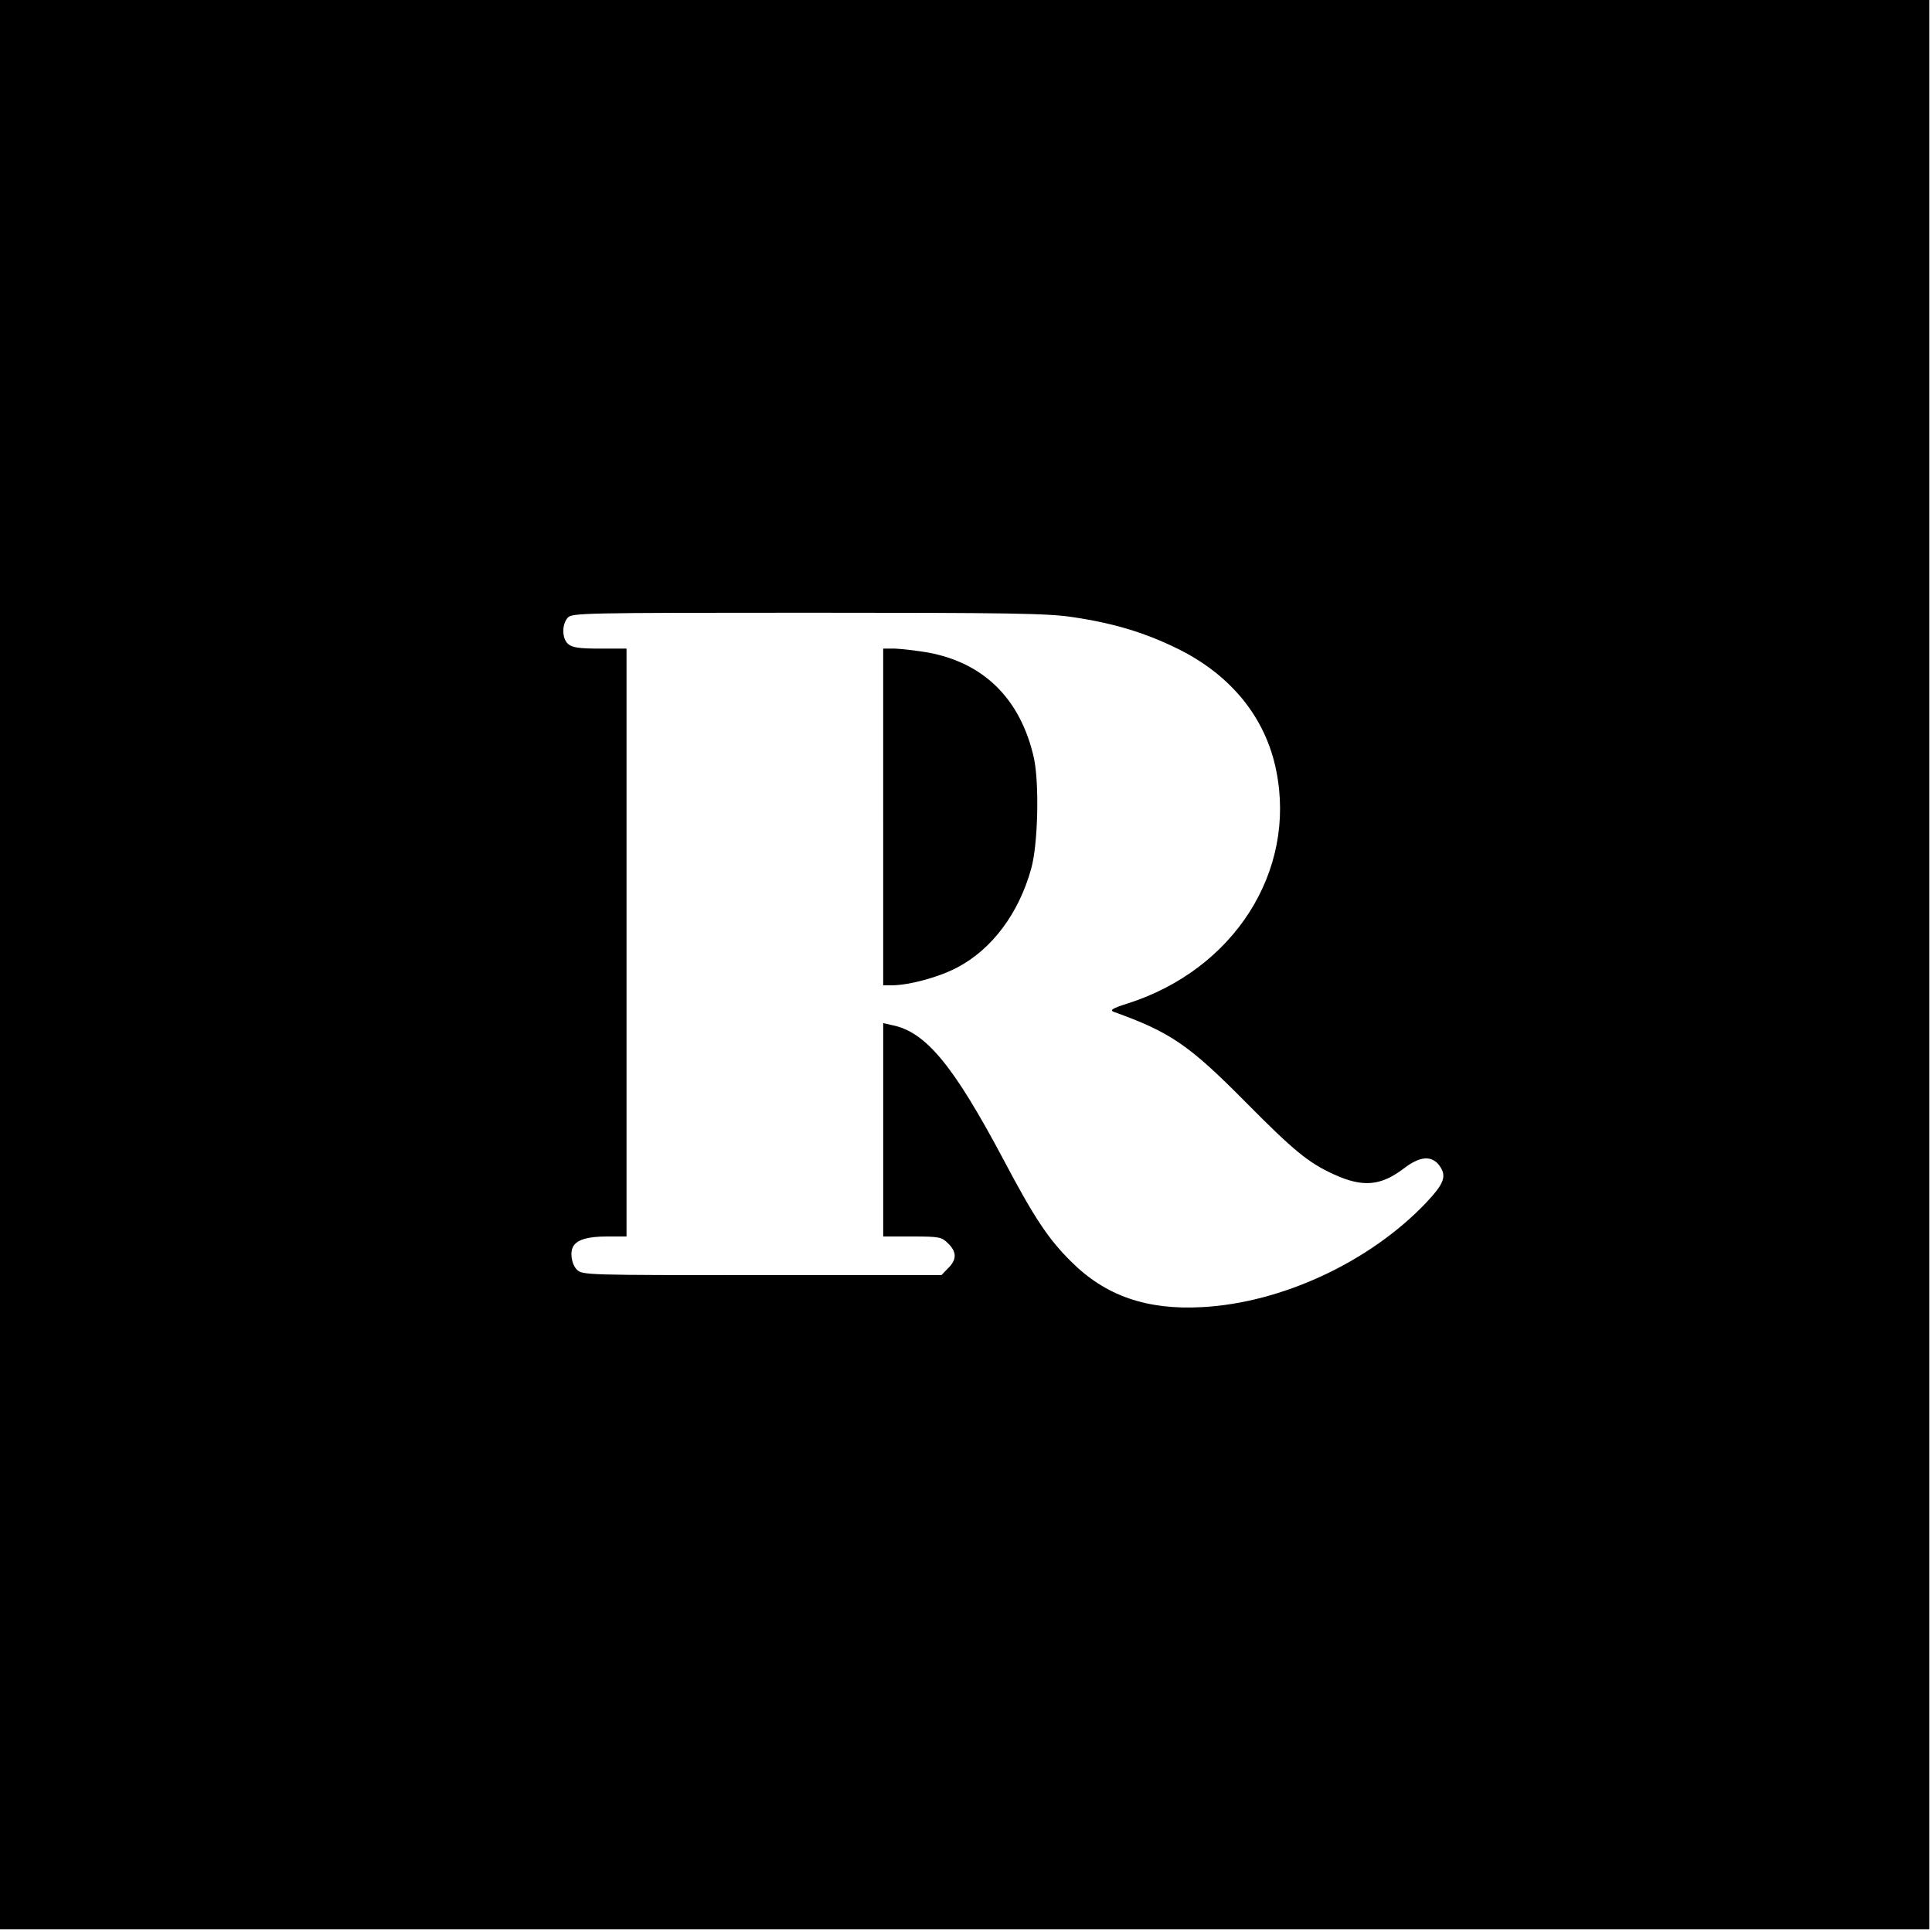 <?xml version="1.0" standalone="no"?>
<!DOCTYPE svg PUBLIC "-//W3C//DTD SVG 20010904//EN"
 "http://www.w3.org/TR/2001/REC-SVG-20010904/DTD/svg10.dtd">
<svg version="1.0" xmlns="http://www.w3.org/2000/svg"
 width="700pt" height="700pt" viewBox="0 0 700 700"
 preserveAspectRatio="xMidYMid meet">
<g transform="translate(0,700) scale(0.1,-0.1)"
fill="#000000" stroke="none">
<path d="M0 3505 l0 -3495 3495 0 3495 0 0 3495 0 3495 -3495 0 -3495 0 0
-3495z m3887 1259 c148 -22 262 -56 383 -116 191 -95 316 -249 354 -440 74
-365 -153 -721 -539 -844 -54 -17 -65 -24 -50 -30 204 -73 273 -120 475 -324
179 -181 231 -223 323 -265 105 -48 170 -42 254 22 56 43 97 47 125 14 32 -41
23 -67 -49 -143 -205 -213 -522 -359 -808 -374 -200 -11 -350 41 -474 165 -82
81 -133 157 -246 371 -182 342 -281 462 -404 486 l-31 7 0 -387 0 -386 105 0
c99 0 107 -2 130 -25 32 -31 32 -59 0 -90 l-24 -25 -651 0 c-637 0 -650 0
-670 20 -20 20 -26 65 -12 86 15 23 53 34 121 34 l71 0 0 1065 0 1065 -97 0
c-76 0 -100 4 -115 17 -22 20 -23 70 -1 95 15 17 55 18 871 18 720 0 871 -2
959 -16z"/>
<path d="M3200 4040 l0 -610 33 0 c63 1 168 29 236 65 125 66 222 195 267 357
25 87 30 310 10 402 -48 213 -181 345 -385 382 -42 7 -95 13 -118 14 l-43 0 0
-610z"/>
</g>
</svg>
